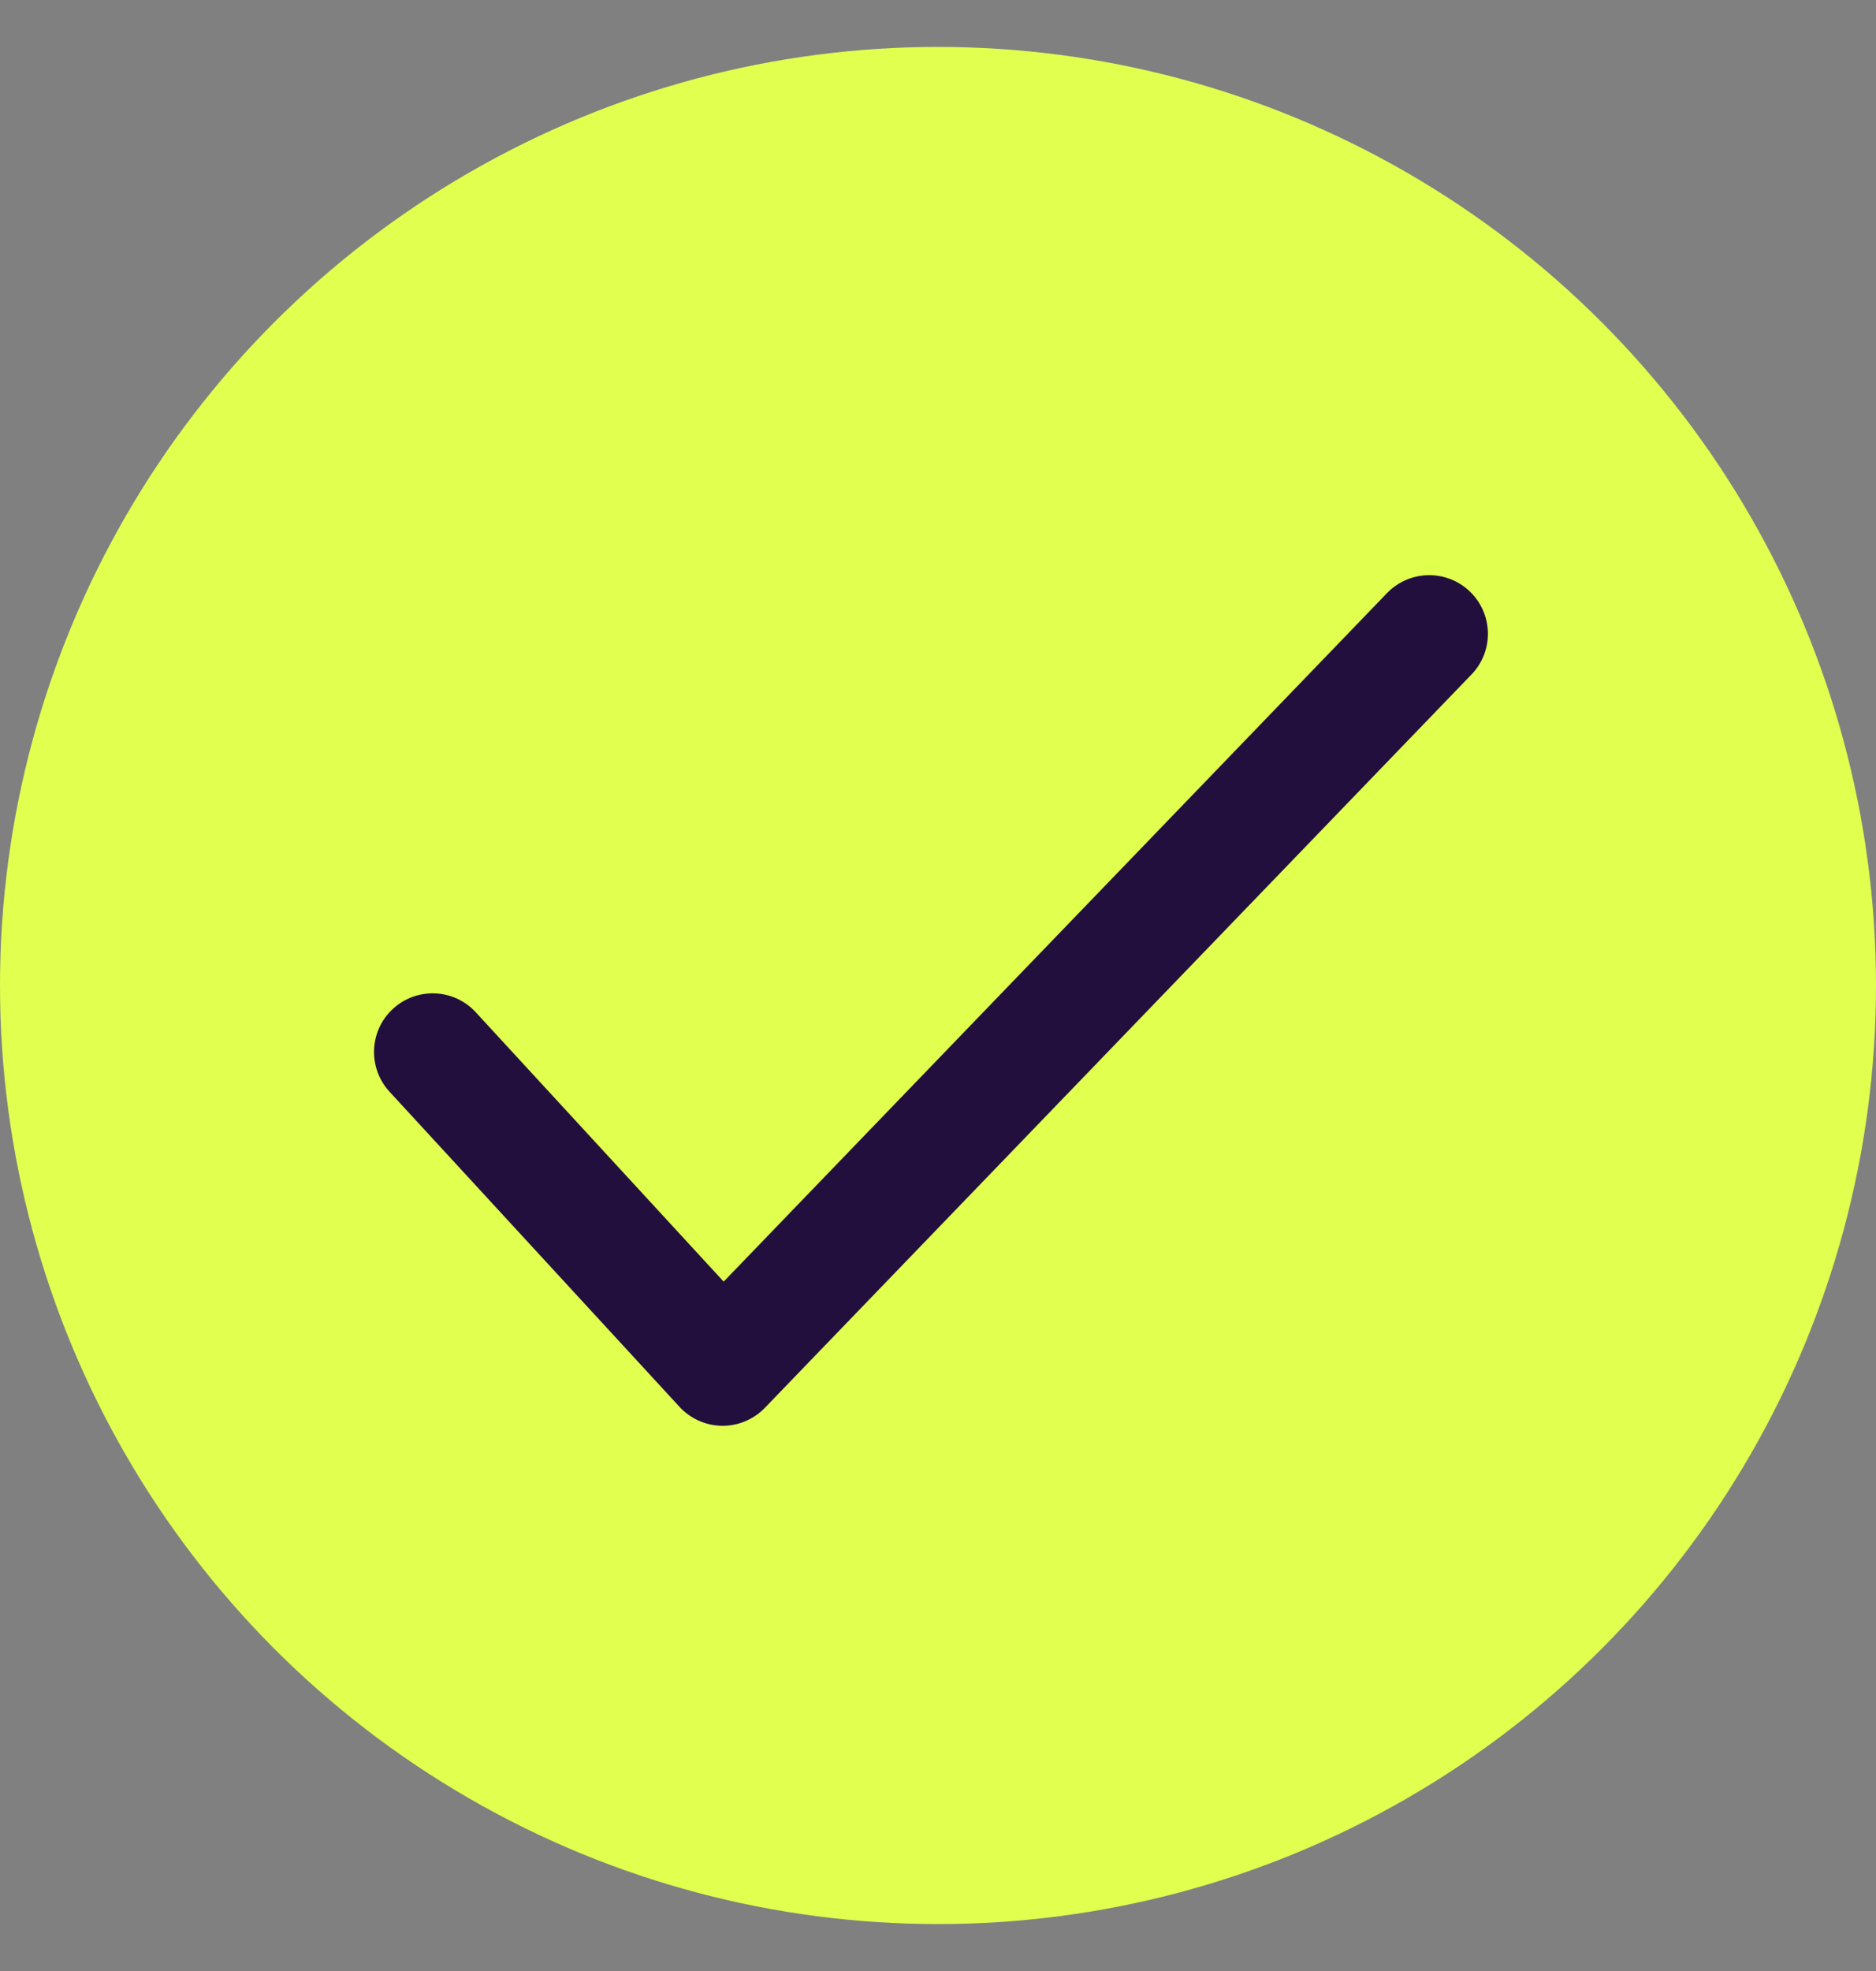 <svg width="20" height="21" viewBox="0 0 20 21" fill="none" xmlns="http://www.w3.org/2000/svg">
<rect x="0" y="0" width="20" height="21" fill="#808080" stroke="none"/>
<circle cx="10" cy="10.5" r="10" fill="#E0FF4F"/>
<path fill-rule="evenodd" clip-rule="evenodd" d="M15.671 6.303C15.92 6.543 15.927 6.939 15.687 7.187L8.154 15C8.034 15.124 7.869 15.193 7.697 15.191C7.525 15.189 7.361 15.116 7.244 14.989L4.153 11.632C3.919 11.378 3.935 10.982 4.189 10.749C4.443 10.515 4.838 10.531 5.072 10.785L7.715 13.655L14.787 6.319C15.027 6.071 15.423 6.064 15.671 6.303Z" fill="#220F3E"/>
</svg>
